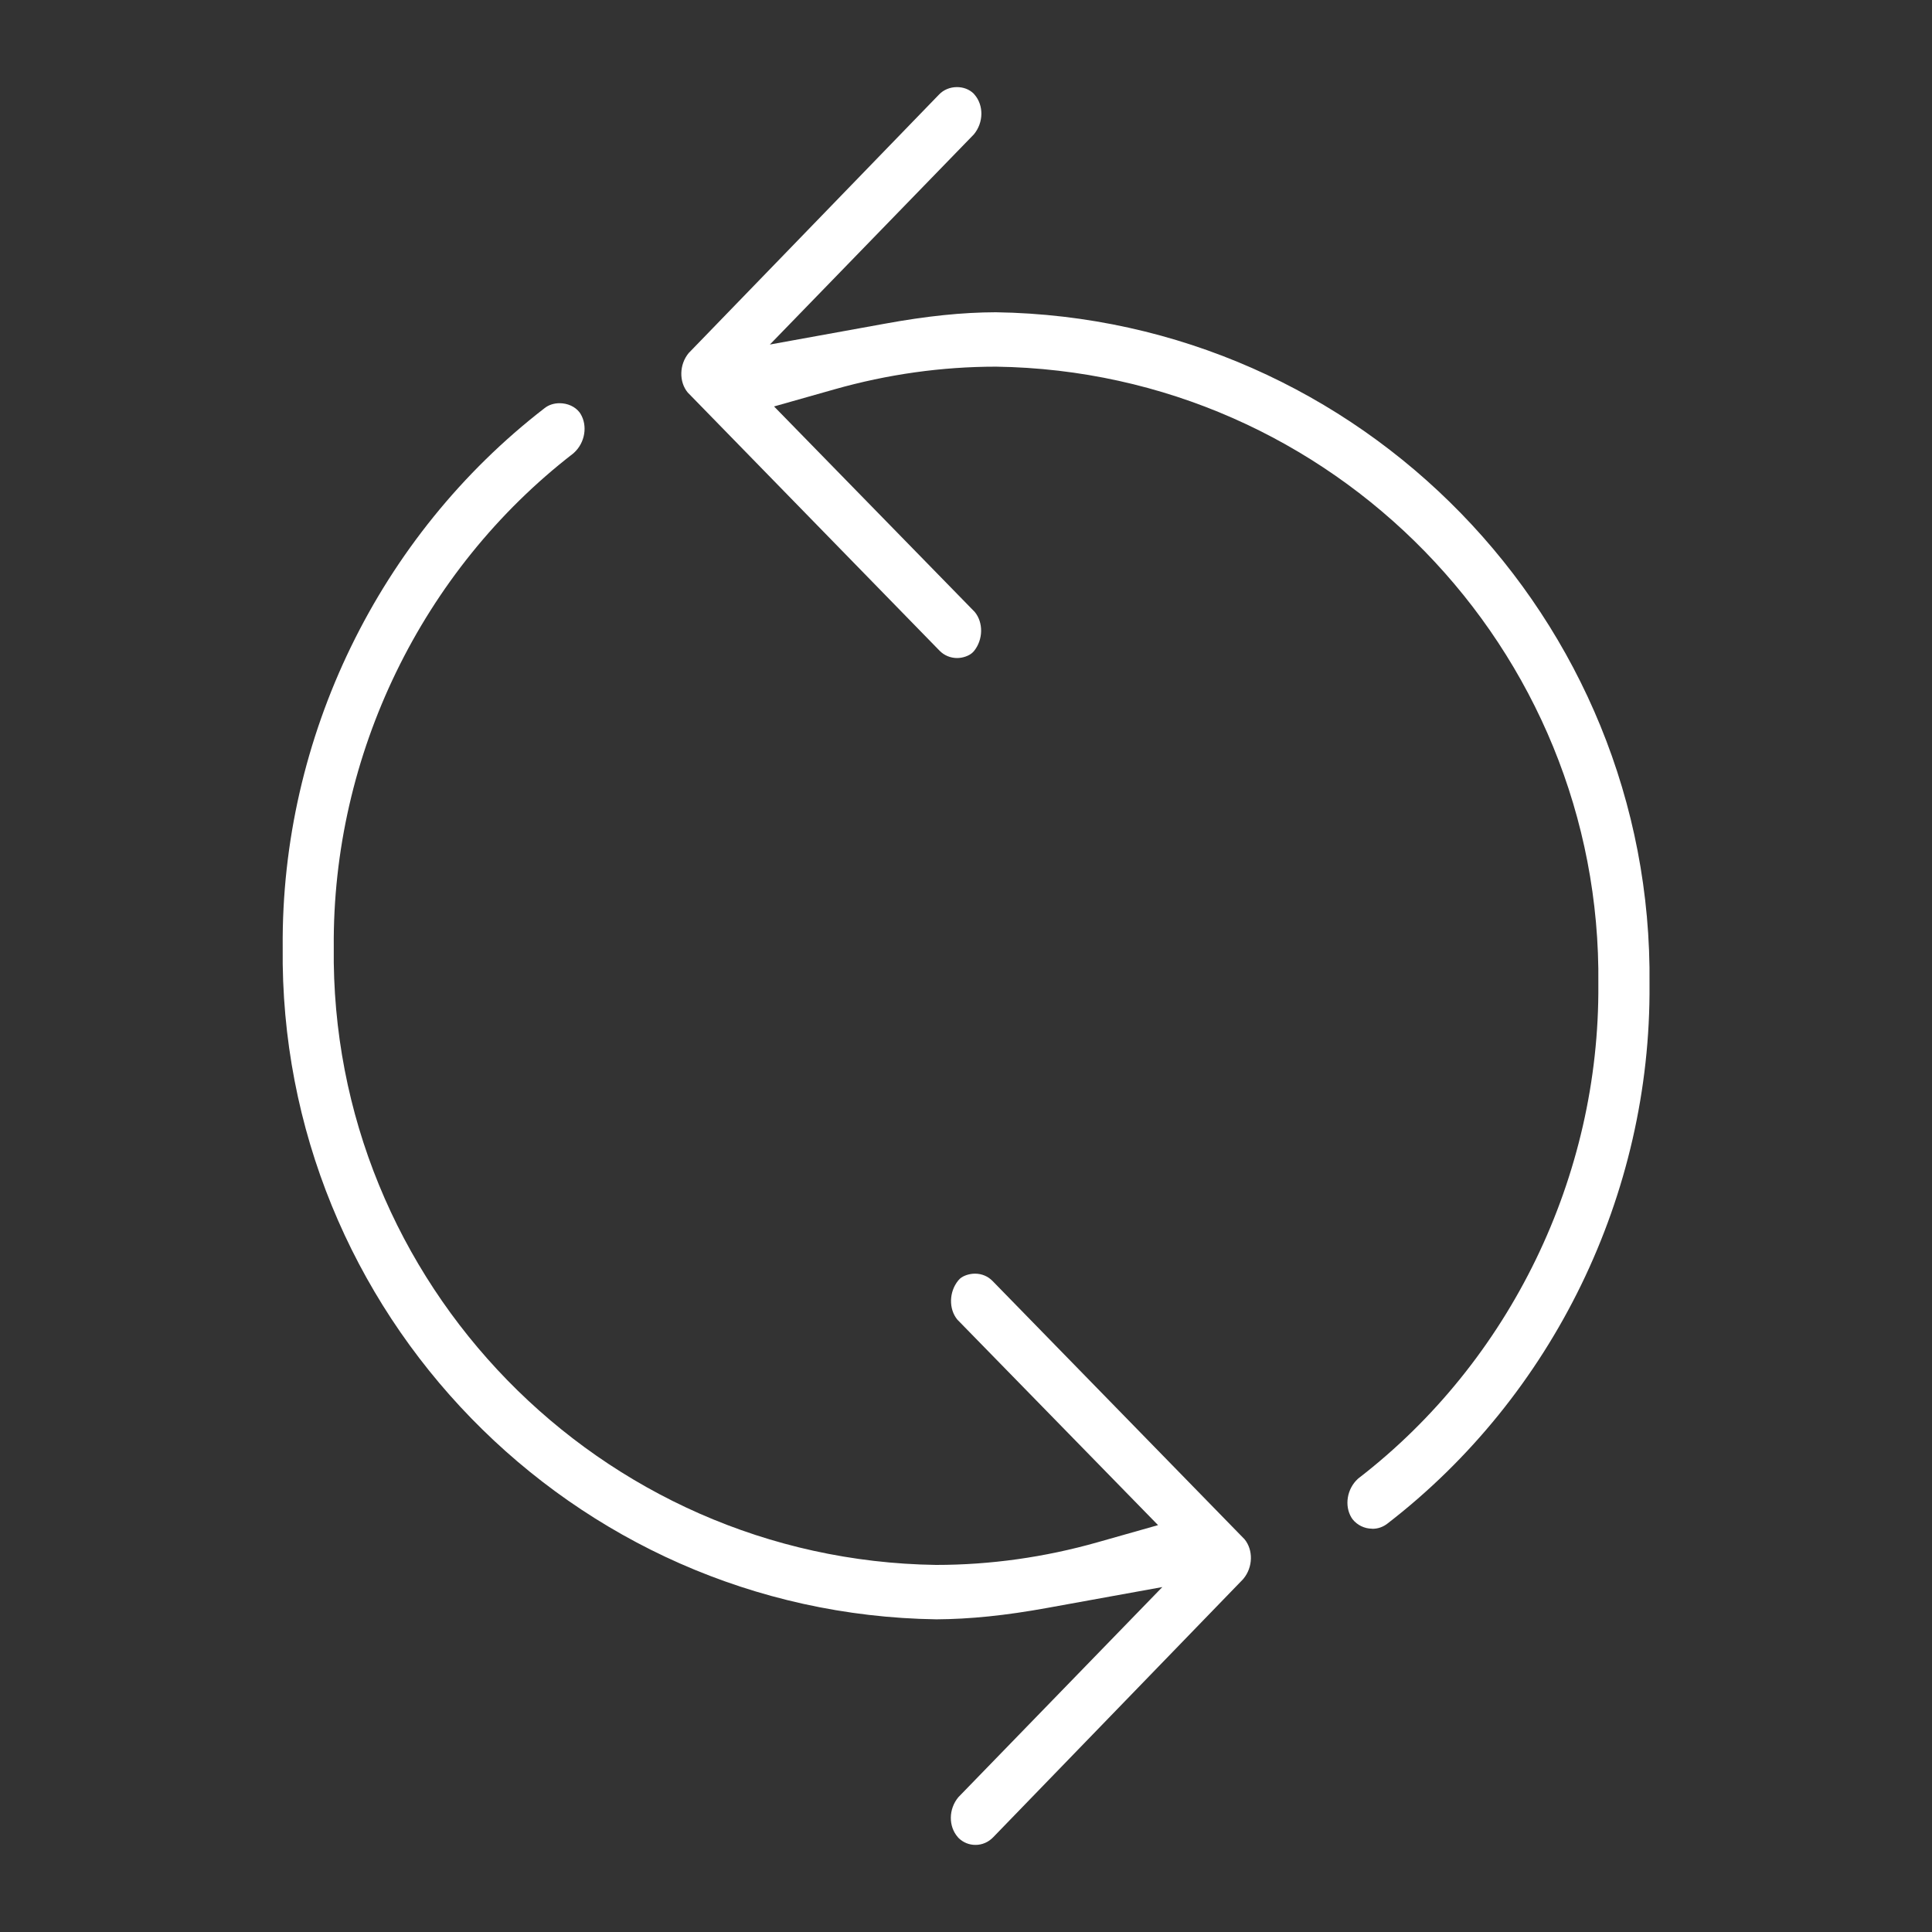 <?xml version="1.0" encoding="UTF-8"?>
<svg xmlns="http://www.w3.org/2000/svg" version="1.1" viewBox="0 0 185 185">
  <rect x="0" y="0" width="185" height="185" fill="#333333" stroke="none"/>
  <defs>
    <style>
      .cls-1 {
        fill: #fff;
      }
    </style>
  </defs>
  <!-- Generator: Adobe Illustrator 28.6.0, SVG Export Plug-In . SVG Version: 1.2.0 Build 709)  -->
  <g>
    <g id="Layer_1">
      <path class="cls-1" d="M131.38,146.38c-.72,0-1.42-.34-1.87-.91l-.1-.15c-.69-1.13-.44-2.75.62-3.72l.1-.08c14.48-11.19,23.06-28.87,22.92-47.26.39-32.15-25.48-58.69-57.67-59.15h0c-5.19,0-10.39.73-15.47,2.17l-5.79,1.64,19.22,19.68c.83,1.01.82,2.65-.09,3.76l-.16.16c-.32.28-.89.49-1.44.49-.64,0-1.24-.25-1.68-.7l-24.12-24.73c-.84-1.02-.82-2.67.1-3.78l.08-.08,23.89-24.67c.43-.45,1.05-.71,1.71-.71.61,0,1.17.21,1.58.6l.09.1c.91,1.03.9,2.69-.05,3.83l-19.53,20.12,10.98-1.99c4.05-.74,7.44-1.09,10.65-1.1,34.93.52,63.01,29.38,62.6,64.36.16,20.09-9.22,39.38-25.08,51.62-.43.34-.93.51-1.45.51h-.02Z"/>
      <path class="cls-1" d="M93.4,176.66c-.6,0-1.16-.23-1.59-.64l-.09-.1c-.91-1.03-.9-2.69.05-3.83l19.53-20.12-10.98,1.99c-4.06.74-7.44,1.08-10.65,1.1-34.92-.51-63.01-29.38-62.6-64.36-.16-20.09,9.22-39.38,25.08-51.62.39-.31.9-.47,1.43-.47.77,0,1.48.32,1.91.87l.1.15c.69,1.13.44,2.75-.62,3.72l-.09.08c-14.48,11.19-23.07,28.87-22.92,47.27-.39,32.15,25.48,58.69,57.67,59.15h0c5.2,0,10.4-.73,15.47-2.17l5.79-1.64-19.22-19.68c-.83-1.01-.81-2.65.09-3.75l.16-.17c.31-.28.89-.48,1.44-.48.65,0,1.24.25,1.68.7l24.13,24.73c.84,1.02.82,2.67-.1,3.78l-.07.08-23.89,24.67c-.46.48-1.06.74-1.7.74Z"/>
    </g>
  </g>
</svg>